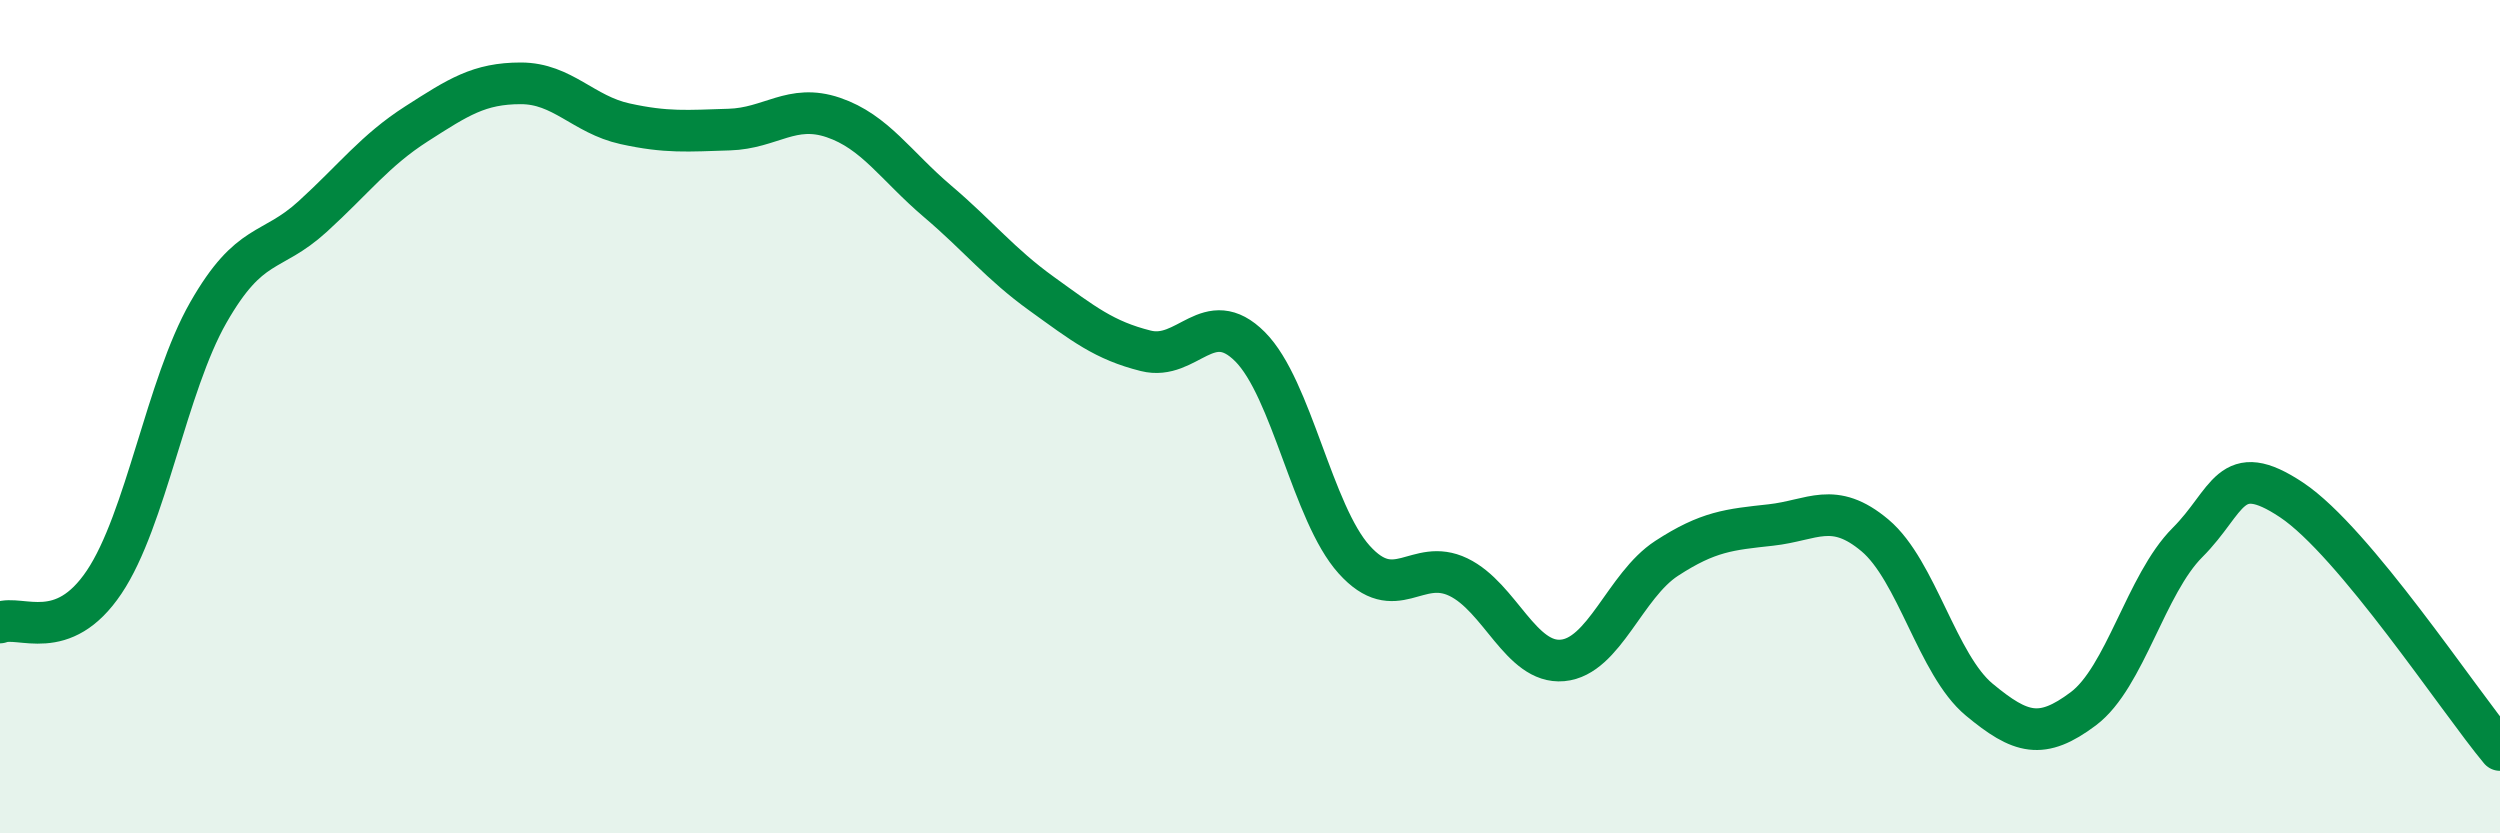 
    <svg width="60" height="20" viewBox="0 0 60 20" xmlns="http://www.w3.org/2000/svg">
      <path
        d="M 0,14.94 C 0.5,14.75 1.5,15.46 2.5,13.97 C 3.5,12.48 4,9.25 5,7.5 C 6,5.75 6.5,6.11 7.5,5.2 C 8.5,4.29 9,3.61 10,2.97 C 11,2.33 11.5,2 12.5,2 C 13.5,2 14,2.75 15,2.97 C 16,3.19 16.5,3.14 17.5,3.11 C 18.5,3.08 19,2.48 20,2.82 C 21,3.16 21.5,3.98 22.5,4.83 C 23.5,5.68 24,6.33 25,7.05 C 26,7.77 26.5,8.17 27.5,8.42 C 28.5,8.67 29,7.32 30,8.32 C 31,9.32 31.5,12.32 32.5,13.43 C 33.5,14.54 34,13.37 35,13.85 C 36,14.33 36.5,15.94 37.5,15.85 C 38.5,15.76 39,14.05 40,13.4 C 41,12.75 41.5,12.71 42.5,12.6 C 43.5,12.49 44,12.01 45,12.85 C 46,13.69 46.5,15.96 47.5,16.79 C 48.5,17.62 49,17.76 50,17.01 C 51,16.26 51.5,14.02 52.5,13.02 C 53.5,12.02 53.5,11 55,12 C 56.5,13 59,16.8 60,18L60 20L0 20Z"
        fill="#008740"
        opacity="0.1"
        stroke-linecap="round"
        stroke-linejoin="round"
      />
      <path
        d="M 0,14.94 C 0.5,14.75 1.5,15.46 2.5,13.97 C 3.5,12.48 4,9.25 5,7.5 C 6,5.75 6.5,6.11 7.5,5.2 C 8.5,4.29 9,3.61 10,2.97 C 11,2.33 11.5,2 12.5,2 C 13.5,2 14,2.75 15,2.97 C 16,3.19 16.5,3.14 17.5,3.11 C 18.5,3.08 19,2.48 20,2.82 C 21,3.16 21.5,3.98 22.5,4.83 C 23.5,5.68 24,6.33 25,7.05 C 26,7.77 26.5,8.17 27.5,8.42 C 28.5,8.67 29,7.32 30,8.32 C 31,9.32 31.5,12.32 32.5,13.43 C 33.5,14.54 34,13.37 35,13.85 C 36,14.33 36.5,15.94 37.5,15.85 C 38.5,15.76 39,14.05 40,13.4 C 41,12.75 41.5,12.71 42.5,12.6 C 43.5,12.49 44,12.01 45,12.85 C 46,13.69 46.5,15.96 47.5,16.79 C 48.5,17.62 49,17.76 50,17.01 C 51,16.26 51.5,14.02 52.5,13.02 C 53.5,12.02 53.5,11 55,12 C 56.5,13 59,16.8 60,18"
        stroke="#008740"
        stroke-width="1"
        fill="none"
        stroke-linecap="round"
        stroke-linejoin="round"
      />
    </svg>
  